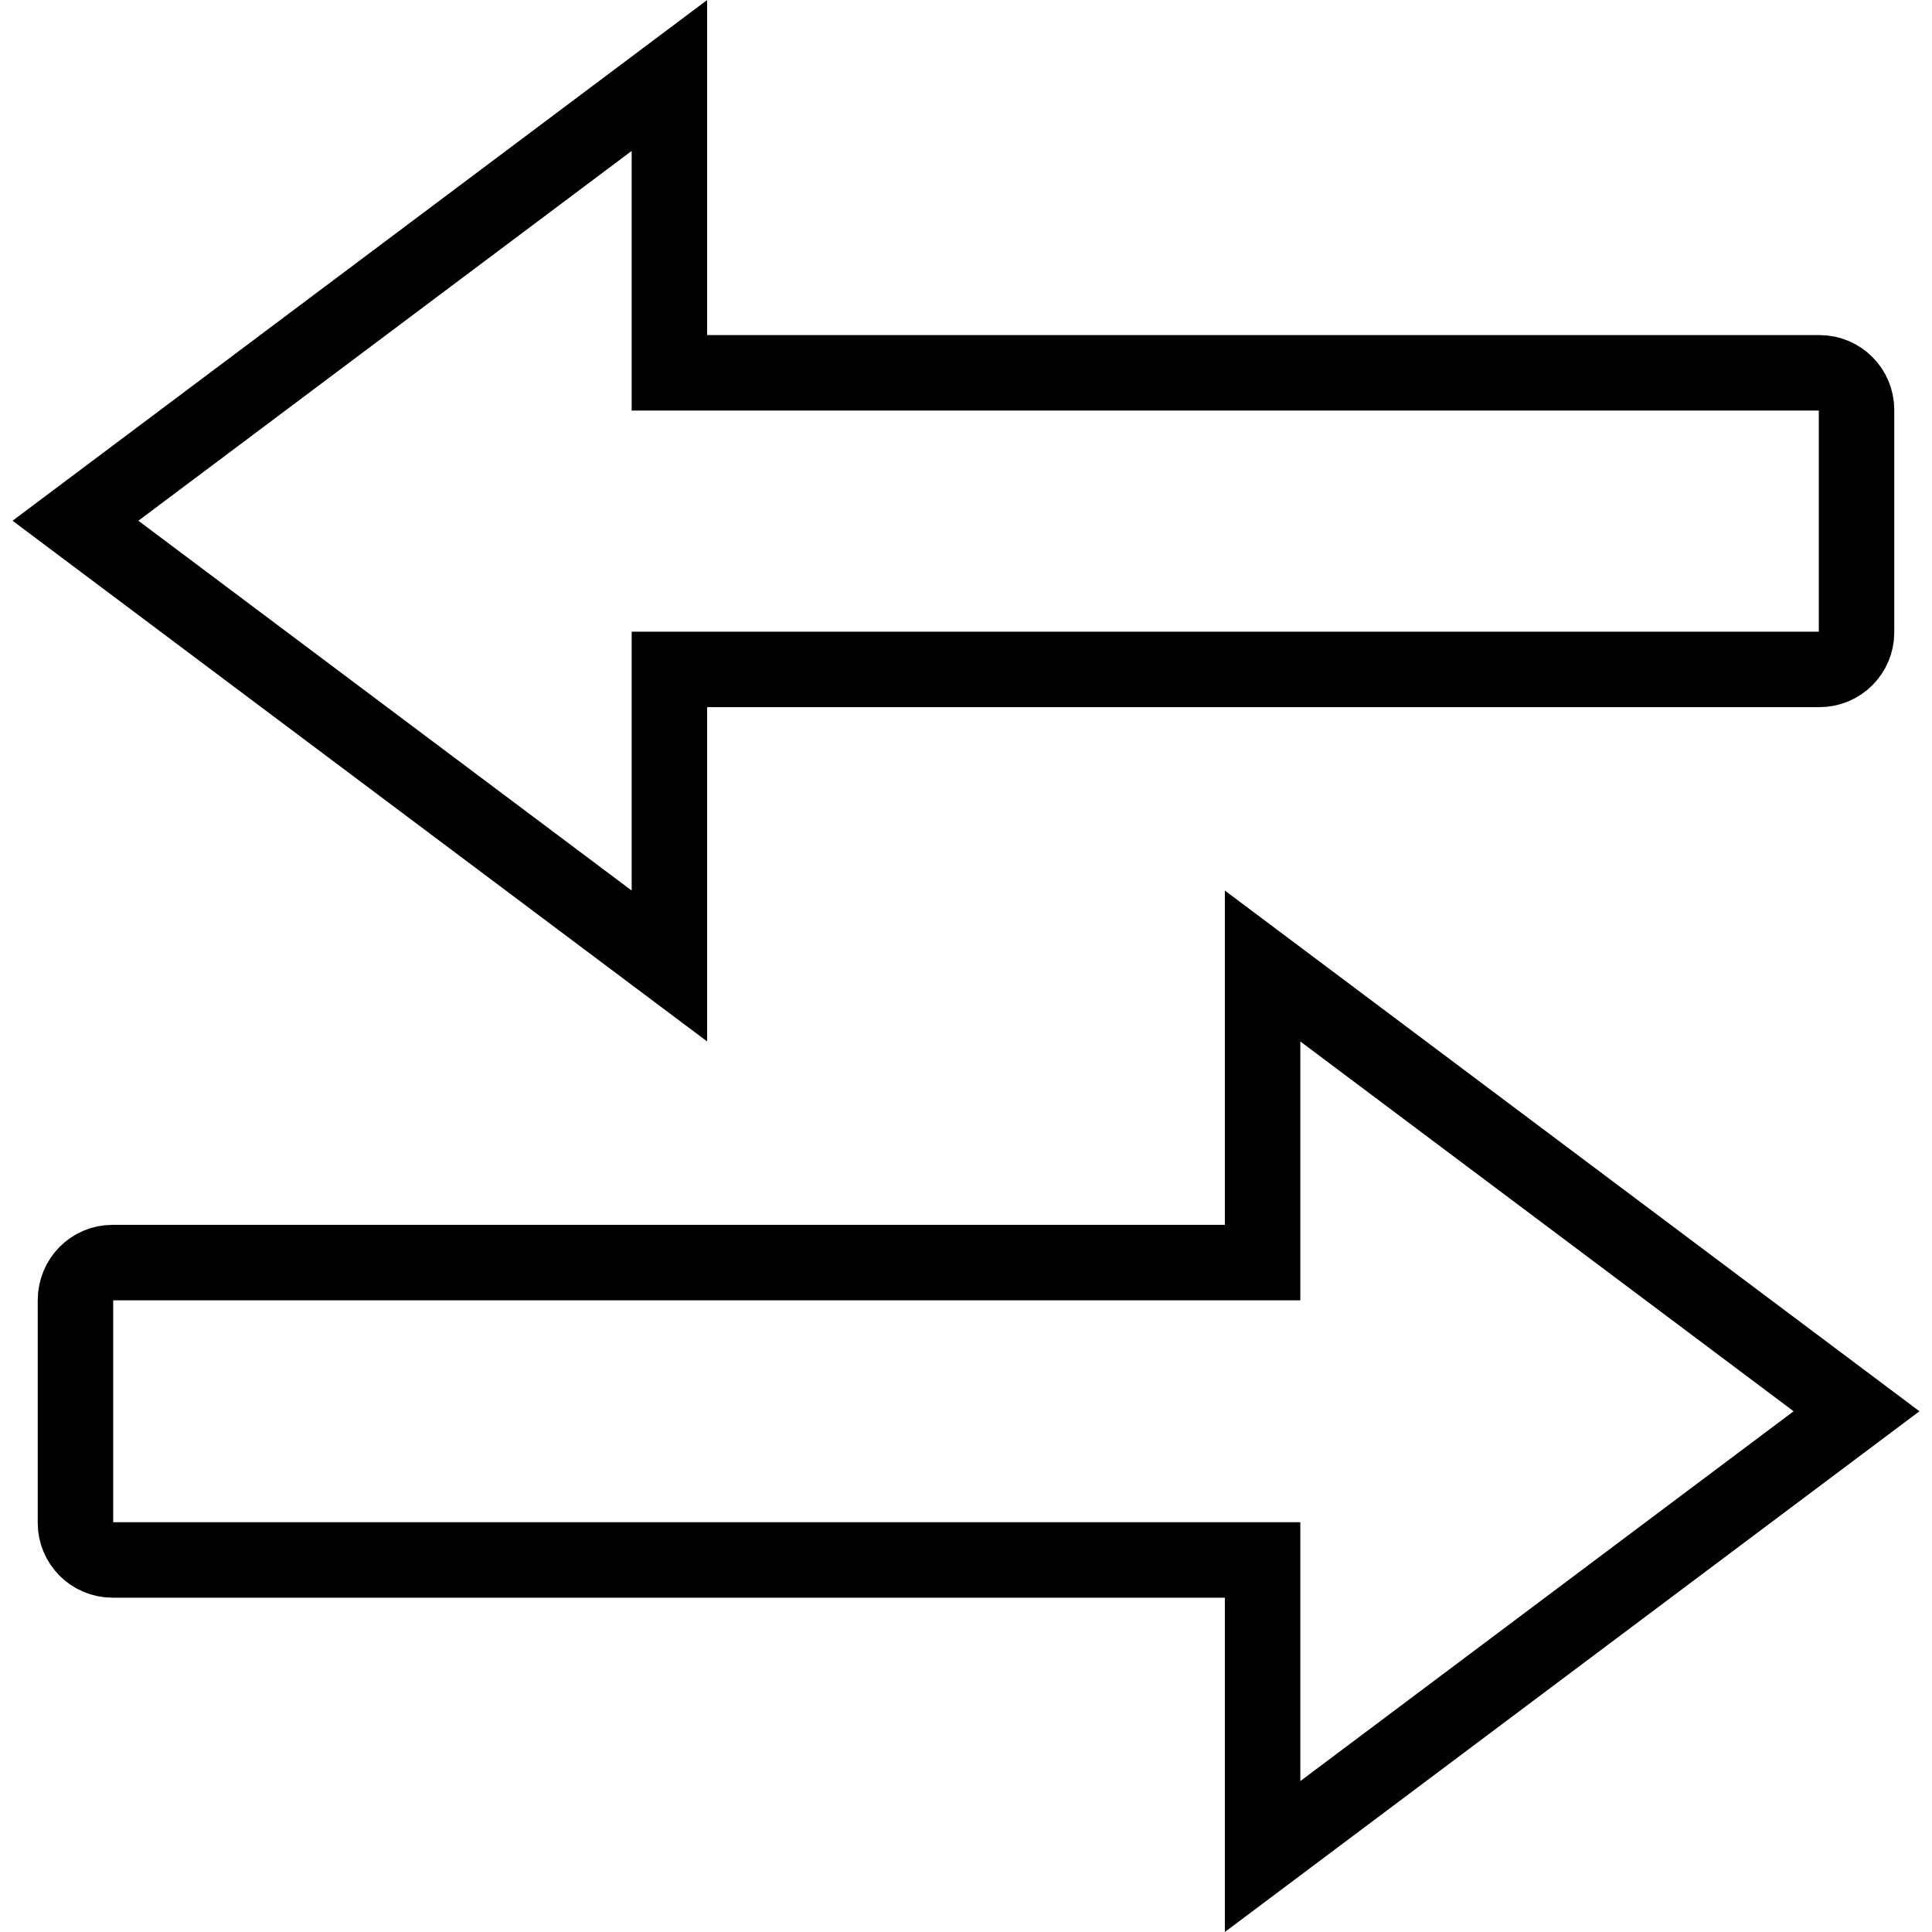<?xml version="1.0" encoding="utf-8"?>
<!-- Svg Vector Icons : http://www.onlinewebfonts.com/icon -->
<!DOCTYPE svg PUBLIC "-//W3C//DTD SVG 1.1//EN" "http://www.w3.org/Graphics/SVG/1.1/DTD/svg11.dtd">
<svg version="1.1" xmlns="http://www.w3.org/2000/svg" xmlns:xlink="http://www.w3.org/1999/xlink" x="0px" y="0px" viewBox="0 0 256 256" enable-background="new 0 0 256 256" xml:space="preserve">
<g><g><path stroke-width="10" fill-opacity="0" stroke="#000000"  d="M10,172.3v29.5c0,2.7,2.2,4.9,4.9,4.9h152.4V246l78.7-59l-78.7-59v39.3H14.9C12.2,167.3,10,169.5,10,172.3z"/><path stroke-width="10" fill-opacity="0" stroke="#000000"  d="M246,83.8V54.3c0-2.7-2.2-4.9-4.9-4.9H88.7V10L10,69l78.7,59V88.7h152.4C243.8,88.7,246,86.5,246,83.8z"/></g></g>
</svg>